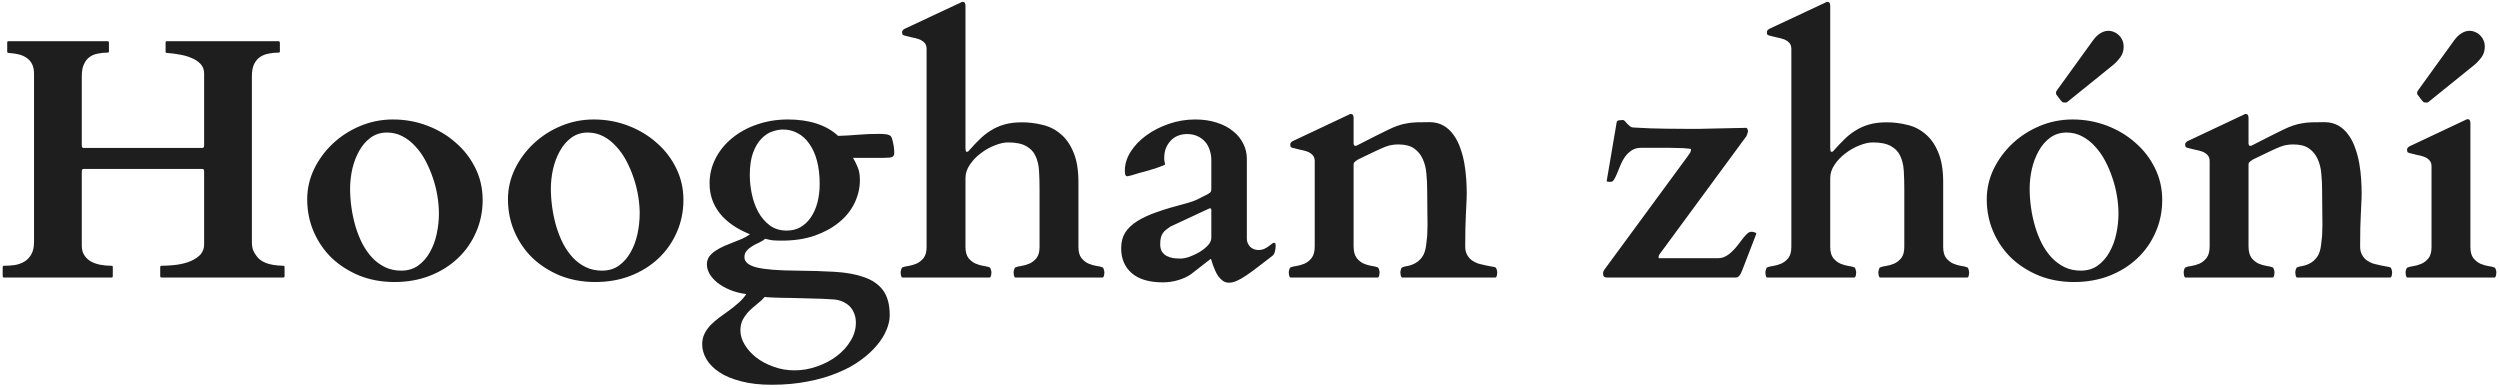 <svg xmlns="http://www.w3.org/2000/svg" fill="none" viewBox="0 0 509 79" height="79" width="509">
<path fill="#1E1E1E" d="M0.82 56.5C0.706 56.5 0.627 56.466 0.581 56.398C0.559 56.329 0.547 56.273 0.547 56.227V54.385C0.547 54.339 0.559 54.282 0.581 54.214C0.627 54.146 0.706 54.111 0.82 54.111C1.525 54.111 2.231 54.066 2.936 53.975C3.664 53.861 4.323 53.634 4.915 53.293C5.506 52.951 5.984 52.462 6.348 51.825C6.734 51.188 6.928 50.324 6.928 49.232V15.043C6.928 14.27 6.803 13.622 6.552 13.098C6.302 12.575 5.95 12.154 5.495 11.836C5.04 11.495 4.494 11.245 3.857 11.085C3.22 10.926 2.515 10.824 1.741 10.778C1.559 10.778 1.468 10.687 1.468 10.505V8.663C1.468 8.481 1.548 8.39 1.707 8.39H21.907C22.021 8.39 22.089 8.424 22.111 8.492C22.157 8.56 22.18 8.617 22.18 8.663V10.505C22.18 10.642 22.089 10.71 21.907 10.71C21.224 10.71 20.565 10.778 19.928 10.915C19.291 11.028 18.734 11.256 18.256 11.597C17.778 11.938 17.392 12.427 17.096 13.064C16.8 13.678 16.652 14.497 16.652 15.521V29.579C16.652 29.806 16.686 29.954 16.755 30.022C16.823 30.091 16.971 30.125 17.198 30.125H41.014C41.242 30.125 41.39 30.091 41.458 30.022C41.526 29.954 41.56 29.806 41.56 29.579V14.975C41.56 14.179 41.31 13.519 40.81 12.996C40.309 12.473 39.672 12.063 38.899 11.768C38.148 11.449 37.329 11.222 36.442 11.085C35.555 10.926 34.736 10.824 33.986 10.778C33.804 10.778 33.713 10.687 33.713 10.505V8.663C33.713 8.481 33.792 8.39 33.951 8.39H56.71C56.824 8.39 56.892 8.424 56.915 8.492C56.96 8.56 56.983 8.617 56.983 8.663V10.505C56.983 10.642 56.892 10.71 56.71 10.71C56.028 10.71 55.356 10.778 54.697 10.915C54.06 11.028 53.48 11.256 52.957 11.597C52.456 11.938 52.047 12.427 51.728 13.064C51.433 13.678 51.285 14.497 51.285 15.521V49.3C51.285 49.892 51.364 50.426 51.524 50.904C51.706 51.359 51.979 51.814 52.343 52.269C52.706 52.77 53.298 53.19 54.117 53.532C54.958 53.873 56.141 54.066 57.665 54.111C57.847 54.111 57.938 54.203 57.938 54.385V56.227C57.938 56.409 57.847 56.5 57.665 56.5H32.894C32.78 56.5 32.7 56.466 32.655 56.398C32.632 56.329 32.621 56.273 32.621 56.227V54.385C32.621 54.339 32.632 54.282 32.655 54.214C32.7 54.146 32.78 54.111 32.894 54.111C33.576 54.111 34.406 54.066 35.385 53.975C36.363 53.884 37.307 53.691 38.217 53.395C39.149 53.077 39.934 52.633 40.571 52.064C41.23 51.473 41.56 50.677 41.56 49.676V34.936C41.56 34.708 41.526 34.56 41.458 34.492C41.39 34.424 41.242 34.39 41.014 34.39H17.198C16.971 34.39 16.823 34.424 16.755 34.492C16.686 34.56 16.652 34.708 16.652 34.936V50.017C16.652 50.791 16.823 51.439 17.164 51.962C17.505 52.485 17.949 52.906 18.495 53.224C19.063 53.543 19.712 53.77 20.44 53.907C21.168 54.043 21.918 54.111 22.692 54.111C22.828 54.111 22.908 54.146 22.93 54.214C22.953 54.282 22.965 54.339 22.965 54.385V56.227C22.965 56.273 22.953 56.329 22.93 56.398C22.908 56.466 22.84 56.5 22.726 56.5H0.82ZM62.545 40.566C62.545 38.427 63.011 36.38 63.944 34.424C64.899 32.468 66.173 30.739 67.765 29.238C69.357 27.736 71.211 26.542 73.327 25.655C75.442 24.768 77.671 24.324 80.014 24.324C82.471 24.324 84.803 24.745 87.009 25.587C89.216 26.428 91.149 27.588 92.81 29.067C94.493 30.523 95.824 32.252 96.802 34.253C97.78 36.232 98.269 38.382 98.269 40.702C98.269 43.068 97.814 45.274 96.904 47.322C96.017 49.346 94.777 51.109 93.185 52.61C91.593 54.111 89.693 55.294 87.487 56.159C85.303 57 82.915 57.421 80.322 57.421C77.751 57.421 75.374 56.989 73.19 56.125C71.029 55.237 69.153 54.043 67.56 52.542C65.991 51.018 64.763 49.232 63.875 47.185C62.988 45.138 62.545 42.931 62.545 40.566ZM71.279 38.416C71.279 39.644 71.371 40.918 71.552 42.237C71.734 43.534 72.007 44.808 72.371 46.059C72.735 47.287 73.19 48.447 73.736 49.539C74.305 50.631 74.976 51.598 75.749 52.44C76.523 53.258 77.398 53.907 78.377 54.385C79.355 54.862 80.458 55.101 81.686 55.101C83.028 55.101 84.177 54.76 85.132 54.077C86.111 53.372 86.907 52.462 87.521 51.348C88.158 50.233 88.624 48.982 88.92 47.594C89.216 46.207 89.364 44.819 89.364 43.432C89.364 42.317 89.261 41.146 89.056 39.917C88.852 38.666 88.545 37.438 88.135 36.232C87.726 35.004 87.225 33.833 86.634 32.718C86.042 31.603 85.349 30.625 84.552 29.784C83.779 28.919 82.903 28.237 81.925 27.736C80.97 27.236 79.923 26.986 78.786 26.986C77.512 26.986 76.398 27.338 75.442 28.043C74.51 28.726 73.736 29.624 73.122 30.739C72.508 31.831 72.042 33.059 71.723 34.424C71.427 35.766 71.279 37.097 71.279 38.416ZM103.421 40.566C103.421 38.427 103.888 36.38 104.82 34.424C105.776 32.468 107.049 30.739 108.642 29.238C110.234 27.736 112.088 26.542 114.203 25.655C116.319 24.768 118.548 24.324 120.891 24.324C123.348 24.324 125.679 24.745 127.886 25.587C130.092 26.428 132.026 27.588 133.686 29.067C135.37 30.523 136.7 32.252 137.678 34.253C138.657 36.232 139.146 38.382 139.146 40.702C139.146 43.068 138.691 45.274 137.781 47.322C136.894 49.346 135.654 51.109 134.062 52.61C132.469 54.111 130.57 55.294 128.364 56.159C126.18 57 123.791 57.421 121.198 57.421C118.628 57.421 116.251 56.989 114.067 56.125C111.906 55.237 110.029 54.043 108.437 52.542C106.867 51.018 105.639 49.232 104.752 47.185C103.865 45.138 103.421 42.931 103.421 40.566ZM112.156 38.416C112.156 39.644 112.247 40.918 112.429 42.237C112.611 43.534 112.884 44.808 113.248 46.059C113.612 47.287 114.067 48.447 114.613 49.539C115.182 50.631 115.853 51.598 116.626 52.44C117.399 53.258 118.275 53.907 119.253 54.385C120.231 54.862 121.335 55.101 122.563 55.101C123.905 55.101 125.054 54.76 126.009 54.077C126.987 53.372 127.783 52.462 128.398 51.348C129.035 50.233 129.501 48.982 129.797 47.594C130.092 46.207 130.24 44.819 130.24 43.432C130.24 42.317 130.138 41.146 129.933 39.917C129.728 38.666 129.421 37.438 129.012 36.232C128.602 35.004 128.102 33.833 127.51 32.718C126.919 31.603 126.225 30.625 125.429 29.784C124.656 28.919 123.78 28.237 122.802 27.736C121.846 27.236 120.8 26.986 119.663 26.986C118.389 26.986 117.274 27.338 116.319 28.043C115.386 28.726 114.613 29.624 113.999 30.739C113.385 31.831 112.918 33.059 112.6 34.424C112.304 35.766 112.156 37.097 112.156 38.416ZM160.437 24.324C162.621 24.324 164.577 24.608 166.306 25.177C168.035 25.746 169.479 26.576 170.639 27.668C172.072 27.622 173.437 27.543 174.734 27.429C176.053 27.315 177.463 27.259 178.965 27.259C179.488 27.259 179.909 27.281 180.227 27.327C180.568 27.349 180.83 27.406 181.012 27.497C181.194 27.566 181.33 27.668 181.421 27.805C181.512 27.918 181.58 28.066 181.626 28.248C181.785 28.817 181.899 29.328 181.967 29.784C182.035 30.238 182.07 30.705 182.07 31.182C182.07 31.569 181.922 31.831 181.626 31.967C181.353 32.081 180.784 32.138 179.92 32.138H173.676C173.994 32.661 174.301 33.275 174.597 33.98C174.916 34.685 175.075 35.584 175.075 36.676C175.075 38.245 174.722 39.781 174.017 41.282C173.312 42.761 172.277 44.069 170.912 45.206C169.547 46.343 167.875 47.265 165.896 47.97C163.94 48.652 161.699 48.993 159.175 48.993C158.401 48.993 157.776 48.971 157.298 48.925C156.82 48.857 156.32 48.755 155.797 48.618C155.478 48.891 155.08 49.141 154.602 49.369C154.125 49.574 153.658 49.812 153.203 50.085C152.748 50.358 152.362 50.677 152.043 51.041C151.725 51.382 151.566 51.825 151.566 52.371C151.566 53.327 152.396 54.021 154.056 54.453C155.74 54.862 158.447 55.078 162.177 55.101C165.021 55.124 167.602 55.203 169.923 55.34C172.266 55.476 174.267 55.84 175.928 56.432C177.588 57 178.874 57.888 179.783 59.093C180.693 60.322 181.148 62.028 181.148 64.211C181.148 65.121 180.932 66.099 180.5 67.146C180.068 68.215 179.408 69.272 178.521 70.319C177.657 71.365 176.565 72.366 175.245 73.322C173.926 74.3 172.368 75.153 170.571 75.881C168.797 76.631 166.783 77.223 164.531 77.655C162.28 78.11 159.8 78.337 157.093 78.337C154.705 78.337 152.623 78.098 150.849 77.621C149.075 77.166 147.608 76.552 146.448 75.778C145.287 75.005 144.412 74.118 143.82 73.117C143.252 72.139 142.967 71.126 142.967 70.08C142.967 69.284 143.126 68.567 143.445 67.93C143.763 67.293 144.184 66.702 144.707 66.156C145.231 65.633 145.811 65.132 146.448 64.655C147.107 64.2 147.767 63.722 148.427 63.222C149.086 62.744 149.723 62.232 150.337 61.686C150.951 61.163 151.486 60.56 151.941 59.878C150.735 59.719 149.632 59.434 148.631 59.025C147.653 58.615 146.811 58.138 146.106 57.592C145.424 57.046 144.889 56.455 144.503 55.818C144.116 55.158 143.923 54.498 143.923 53.839C143.923 53.224 144.082 52.69 144.4 52.235C144.741 51.78 145.174 51.382 145.697 51.041C146.243 50.677 146.857 50.347 147.539 50.051C148.222 49.755 148.927 49.471 149.655 49.198C150.11 49.016 150.587 48.823 151.088 48.618C151.611 48.391 152.146 48.084 152.692 47.697C149.985 46.605 147.937 45.183 146.55 43.432C145.162 41.68 144.468 39.656 144.468 37.358C144.468 35.538 144.878 33.833 145.697 32.24C146.516 30.648 147.642 29.272 149.075 28.111C150.508 26.929 152.191 26.007 154.125 25.348C156.081 24.665 158.185 24.324 160.437 24.324ZM150.747 67.282C150.747 68.237 151.031 69.193 151.6 70.148C152.191 71.126 152.976 72.002 153.954 72.776C154.955 73.549 156.126 74.174 157.468 74.652C158.811 75.153 160.244 75.403 161.768 75.403C163.36 75.403 164.907 75.13 166.408 74.584C167.909 74.061 169.24 73.356 170.4 72.469C171.56 71.581 172.493 70.546 173.198 69.364C173.903 68.203 174.256 66.986 174.256 65.713C174.256 64.962 174.131 64.302 173.881 63.734C173.653 63.165 173.335 62.687 172.925 62.3C172.516 61.914 172.038 61.607 171.492 61.379C170.946 61.152 170.378 61.015 169.786 60.97C169.308 60.924 168.512 60.879 167.398 60.833C166.283 60.811 165.032 60.776 163.644 60.731C162.803 60.708 161.972 60.685 161.154 60.663C160.335 60.663 159.573 60.651 158.867 60.629C158.185 60.606 157.559 60.583 156.991 60.56C156.445 60.538 156.013 60.504 155.694 60.458C155.262 60.958 154.762 61.425 154.193 61.857C153.624 62.312 153.078 62.79 152.555 63.29C152.055 63.813 151.622 64.393 151.259 65.03C150.917 65.667 150.747 66.418 150.747 67.282ZM166.886 37.426C166.886 35.675 166.704 34.117 166.34 32.752C165.976 31.364 165.453 30.204 164.77 29.272C164.111 28.316 163.326 27.6 162.416 27.122C161.506 26.622 160.505 26.371 159.413 26.371C158.754 26.371 158.026 26.508 157.23 26.781C156.456 27.031 155.728 27.509 155.046 28.214C154.364 28.896 153.795 29.84 153.34 31.046C152.885 32.252 152.657 33.798 152.657 35.686C152.657 36.892 152.794 38.154 153.067 39.474C153.34 40.793 153.772 42.01 154.364 43.125C154.978 44.239 155.762 45.16 156.718 45.889C157.673 46.594 158.833 46.946 160.198 46.946C161.222 46.946 162.143 46.719 162.962 46.264C163.781 45.786 164.475 45.138 165.043 44.319C165.635 43.477 166.09 42.476 166.408 41.316C166.727 40.133 166.886 38.837 166.886 37.426ZM201.86 55.476C201.86 55.613 201.837 55.806 201.791 56.056C201.746 56.307 201.655 56.455 201.518 56.5H183.707C183.571 56.455 183.48 56.307 183.434 56.056C183.389 55.806 183.366 55.613 183.366 55.476C183.366 55.363 183.4 55.181 183.468 54.93C183.537 54.657 183.616 54.498 183.707 54.453C184.003 54.316 184.424 54.214 184.97 54.146C185.516 54.055 186.062 53.895 186.608 53.668C187.154 53.418 187.631 53.042 188.041 52.542C188.45 52.019 188.655 51.257 188.655 50.256V9.959C188.655 9.413 188.507 8.993 188.211 8.697C187.916 8.378 187.54 8.14 187.085 7.98C186.63 7.821 186.141 7.696 185.618 7.605C185.095 7.491 184.594 7.366 184.117 7.23C183.98 7.184 183.867 7.127 183.776 7.059C183.707 6.968 183.673 6.797 183.673 6.547C183.673 6.434 183.707 6.32 183.776 6.206C183.844 6.092 183.98 5.979 184.185 5.865L195.479 0.576C195.57 0.531 195.661 0.485 195.752 0.44C195.866 0.394 195.945 0.371 195.991 0.371C196.378 0.371 196.571 0.644 196.571 1.19V30.091C196.571 30.181 196.582 30.341 196.605 30.568C196.628 30.796 196.696 30.909 196.81 30.909C196.969 30.909 197.083 30.875 197.151 30.807C197.219 30.716 197.322 30.602 197.458 30.466C198.118 29.715 198.789 29.01 199.471 28.35C200.154 27.668 200.904 27.077 201.723 26.576C202.542 26.053 203.463 25.643 204.487 25.348C205.51 25.052 206.705 24.904 208.07 24.904C209.48 24.904 210.867 25.075 212.232 25.416C213.62 25.735 214.848 26.349 215.917 27.259C217.009 28.146 217.885 29.385 218.545 30.978C219.227 32.547 219.568 34.583 219.568 37.085V50.256C219.568 51.257 219.773 52.019 220.182 52.542C220.592 53.042 221.07 53.418 221.615 53.668C222.161 53.895 222.707 54.055 223.253 54.146C223.799 54.214 224.22 54.316 224.516 54.453C224.607 54.498 224.686 54.657 224.755 54.93C224.823 55.181 224.857 55.363 224.857 55.476C224.857 55.613 224.834 55.806 224.789 56.056C224.743 56.307 224.652 56.455 224.516 56.5H206.705C206.568 56.455 206.477 56.307 206.432 56.056C206.386 55.806 206.364 55.613 206.364 55.476C206.364 55.363 206.398 55.181 206.466 54.93C206.534 54.657 206.614 54.498 206.705 54.453C207 54.316 207.421 54.214 207.967 54.146C208.513 54.055 209.059 53.895 209.605 53.668C210.151 53.418 210.629 53.042 211.038 52.542C211.448 52.019 211.652 51.257 211.652 50.256V38.518C211.652 37.199 211.618 35.959 211.55 34.799C211.482 33.639 211.243 32.627 210.833 31.762C210.447 30.898 209.81 30.227 208.923 29.749C208.058 29.249 206.83 28.999 205.238 28.999C204.419 28.999 203.509 29.203 202.508 29.613C201.507 30 200.563 30.534 199.676 31.216C198.789 31.876 198.049 32.65 197.458 33.537C196.867 34.401 196.571 35.311 196.571 36.266V50.256C196.571 51.257 196.776 52.019 197.185 52.542C197.594 53.042 198.072 53.418 198.618 53.668C199.164 53.895 199.71 54.055 200.256 54.146C200.802 54.214 201.223 54.316 201.518 54.453C201.609 54.498 201.689 54.657 201.757 54.93C201.825 55.181 201.86 55.363 201.86 55.476ZM242.497 55.818C241.747 56.341 240.86 56.75 239.836 57.046C238.812 57.342 237.789 57.489 236.765 57.489C233.99 57.489 231.874 56.864 230.419 55.613C228.986 54.362 228.269 52.667 228.269 50.529C228.269 49.3 228.542 48.243 229.088 47.356C229.657 46.468 230.487 45.684 231.579 45.001C232.671 44.319 234.013 43.705 235.605 43.159C237.22 42.59 239.085 42.033 241.201 41.487C242.338 41.191 243.248 40.873 243.93 40.532C244.636 40.19 245.284 39.861 245.875 39.542C246.262 39.337 246.478 39.155 246.524 38.996C246.592 38.837 246.626 38.689 246.626 38.553V32.615C246.626 31.865 246.512 31.171 246.285 30.534C246.08 29.875 245.762 29.306 245.329 28.828C244.897 28.35 244.374 27.975 243.76 27.702C243.146 27.429 242.452 27.293 241.678 27.293C241.019 27.293 240.405 27.406 239.836 27.634C239.267 27.861 238.778 28.191 238.369 28.623C237.959 29.056 237.629 29.567 237.379 30.159C237.152 30.75 237.038 31.421 237.038 32.172C237.038 32.24 237.038 32.343 237.038 32.479C237.061 32.615 237.084 32.763 237.106 32.923C237.129 33.059 237.152 33.184 237.175 33.298C237.197 33.412 237.209 33.48 237.209 33.503C237.186 33.548 236.993 33.639 236.629 33.776C236.287 33.912 235.855 34.071 235.332 34.253C234.832 34.413 234.274 34.583 233.66 34.765C233.046 34.924 232.455 35.084 231.886 35.243C231.34 35.402 230.851 35.55 230.419 35.686C230.009 35.8 229.725 35.868 229.566 35.891C229.315 35.891 229.156 35.766 229.088 35.516C229.042 35.243 229.02 34.981 229.02 34.731C229.02 33.412 229.418 32.126 230.214 30.875C231.01 29.624 232.068 28.521 233.387 27.566C234.729 26.587 236.265 25.803 237.993 25.211C239.722 24.62 241.508 24.324 243.35 24.324C244.988 24.324 246.455 24.54 247.752 24.972C249.049 25.382 250.152 25.962 251.062 26.713C251.972 27.441 252.665 28.294 253.143 29.272C253.621 30.227 253.86 31.251 253.86 32.343V48.618C253.86 49.209 254.076 49.744 254.508 50.222C254.963 50.677 255.543 50.904 256.248 50.904C256.657 50.904 257.021 50.836 257.34 50.7C257.681 50.54 257.977 50.37 258.227 50.188C258.5 49.983 258.727 49.812 258.909 49.676C259.091 49.517 259.251 49.437 259.387 49.437C259.569 49.437 259.671 49.517 259.694 49.676C259.717 49.812 259.728 49.937 259.728 50.051C259.728 50.438 259.671 50.836 259.558 51.245C259.467 51.632 259.296 51.916 259.046 52.098C257.931 52.94 256.942 53.702 256.077 54.385C255.213 55.044 254.428 55.613 253.723 56.091C253.018 56.568 252.381 56.932 251.812 57.182C251.244 57.433 250.709 57.558 250.209 57.558C249.754 57.558 249.344 57.433 248.98 57.182C248.639 56.932 248.332 56.625 248.059 56.261C247.809 55.897 247.593 55.511 247.411 55.101C247.229 54.669 247.07 54.271 246.933 53.907C246.819 53.543 246.728 53.247 246.66 53.02C246.592 52.792 246.535 52.69 246.49 52.713L242.497 55.818ZM236.219 49.71C236.219 50.324 236.333 50.825 236.56 51.211C236.811 51.598 237.129 51.894 237.516 52.098C237.902 52.303 238.335 52.451 238.812 52.542C239.313 52.61 239.825 52.644 240.348 52.644C240.825 52.644 241.417 52.531 242.122 52.303C242.827 52.053 243.51 51.734 244.169 51.348C244.852 50.938 245.432 50.483 245.909 49.983C246.387 49.46 246.626 48.937 246.626 48.413V42.783C246.626 42.533 246.535 42.408 246.353 42.408C246.308 42.408 246.262 42.419 246.217 42.442L238.301 46.127C237.982 46.355 237.686 46.571 237.413 46.776C237.163 46.958 236.947 47.185 236.765 47.458C236.583 47.708 236.447 48.015 236.356 48.379C236.265 48.721 236.219 49.164 236.219 49.71ZM274.503 23.403C274.594 23.357 274.685 23.312 274.776 23.266C274.889 23.221 274.969 23.198 275.014 23.198C275.401 23.198 275.594 23.471 275.594 24.017V29.34C275.663 29.567 275.754 29.681 275.867 29.681C275.981 29.681 276.072 29.681 276.14 29.681C276.209 29.658 276.3 29.613 276.413 29.545C277.869 28.794 279.098 28.168 280.098 27.668C281.122 27.145 281.998 26.713 282.726 26.371C283.476 26.007 284.136 25.735 284.705 25.552C285.296 25.348 285.888 25.2 286.479 25.109C287.07 24.995 287.719 24.927 288.424 24.904C289.129 24.881 289.993 24.87 291.017 24.87C292.132 24.87 293.098 25.109 293.917 25.587C294.736 26.064 295.419 26.701 295.965 27.497C296.533 28.271 296.988 29.169 297.329 30.193C297.693 31.194 297.966 32.229 298.148 33.298C298.33 34.344 298.455 35.391 298.524 36.437C298.592 37.461 298.626 38.393 298.626 39.235C298.626 40.031 298.603 40.77 298.558 41.453C298.535 42.135 298.501 42.886 298.455 43.705C298.433 44.501 298.399 45.411 298.353 46.434C298.33 47.458 298.319 48.698 298.319 50.154C298.319 50.836 298.444 51.405 298.694 51.86C298.944 52.315 299.263 52.69 299.65 52.986C300.059 53.281 300.503 53.509 300.98 53.668C301.458 53.804 301.924 53.918 302.379 54.009C302.834 54.1 303.244 54.18 303.608 54.248C303.994 54.294 304.29 54.362 304.495 54.453C304.586 54.498 304.665 54.646 304.734 54.896C304.802 55.147 304.836 55.328 304.836 55.442C304.836 55.579 304.813 55.783 304.768 56.056C304.722 56.307 304.631 56.455 304.495 56.5H285.455C285.319 56.455 285.228 56.307 285.182 56.056C285.137 55.783 285.114 55.579 285.114 55.442C285.114 55.328 285.148 55.147 285.217 54.896C285.285 54.646 285.364 54.498 285.455 54.453C285.751 54.316 286.138 54.214 286.615 54.146C287.116 54.055 287.616 53.873 288.117 53.6C288.64 53.327 289.106 52.917 289.516 52.371C289.948 51.803 290.232 50.972 290.369 49.881C290.414 49.539 290.448 49.221 290.471 48.925C290.517 48.63 290.551 48.334 290.573 48.038C290.596 47.72 290.608 47.378 290.608 47.014C290.63 46.651 290.642 46.23 290.642 45.752C290.642 44.728 290.63 43.636 290.608 42.476C290.585 41.316 290.573 40.02 290.573 38.587C290.573 37.472 290.517 36.369 290.403 35.277C290.312 34.185 290.062 33.207 289.652 32.343C289.266 31.478 288.685 30.773 287.912 30.227C287.139 29.681 286.07 29.408 284.705 29.408C284.227 29.408 283.795 29.442 283.408 29.511C283.044 29.556 282.589 29.681 282.043 29.886C281.52 30.091 280.826 30.398 279.962 30.807C279.098 31.216 277.937 31.774 276.482 32.479C276.3 32.593 276.106 32.729 275.902 32.889C275.72 33.025 275.617 33.207 275.594 33.434V50.154C275.594 51.177 275.799 51.962 276.209 52.508C276.618 53.031 277.096 53.418 277.642 53.668C278.188 53.895 278.734 54.055 279.28 54.146C279.825 54.214 280.246 54.316 280.542 54.453C280.633 54.498 280.713 54.646 280.781 54.896C280.849 55.147 280.883 55.328 280.883 55.442C280.883 55.579 280.86 55.783 280.815 56.056C280.769 56.307 280.678 56.455 280.542 56.5H262.731C262.594 56.455 262.503 56.307 262.458 56.056C262.413 55.783 262.39 55.579 262.39 55.442C262.39 55.328 262.424 55.147 262.492 54.896C262.56 54.646 262.64 54.498 262.731 54.453C263.027 54.316 263.447 54.214 263.993 54.146C264.539 54.055 265.085 53.895 265.631 53.668C266.177 53.418 266.655 53.031 267.064 52.508C267.474 51.962 267.678 51.177 267.678 50.154V32.82C267.678 32.274 267.531 31.854 267.235 31.558C266.939 31.239 266.564 31 266.109 30.841C265.654 30.682 265.165 30.557 264.642 30.466C264.119 30.352 263.618 30.227 263.14 30.091C263.004 30.045 262.89 29.988 262.799 29.92C262.731 29.829 262.697 29.658 262.697 29.408C262.697 29.294 262.731 29.181 262.799 29.067C262.867 28.953 263.004 28.84 263.209 28.726L274.503 23.403ZM326.4 55.818C326.4 55.636 326.4 55.499 326.4 55.408C326.423 55.317 326.491 55.169 326.605 54.965L343.427 32.07C343.654 31.751 343.847 31.478 344.007 31.251C344.189 31.023 344.28 30.739 344.28 30.398C344.302 30.329 344.154 30.284 343.836 30.261C343.518 30.216 343.119 30.181 342.642 30.159C342.164 30.136 341.664 30.125 341.14 30.125C340.617 30.102 340.174 30.091 339.81 30.091H334.18C333.406 30.091 332.758 30.261 332.235 30.602C331.712 30.944 331.257 31.376 330.87 31.899C330.506 32.399 330.199 32.957 329.949 33.571C329.699 34.162 329.471 34.72 329.266 35.243C329.062 35.743 328.857 36.164 328.652 36.505C328.47 36.846 328.243 37.017 327.97 37.017C327.902 37.017 327.742 37.017 327.492 37.017C327.242 36.994 327.117 36.949 327.117 36.881L329.164 24.836C329.21 24.631 329.38 24.517 329.676 24.495C329.972 24.449 330.21 24.427 330.392 24.427C330.552 24.427 330.699 24.506 330.836 24.665C330.995 24.825 331.154 25.007 331.314 25.211C331.496 25.393 331.689 25.564 331.894 25.723C332.098 25.882 332.349 25.962 332.644 25.962C332.986 25.962 333.429 25.985 333.975 26.03C334.544 26.053 335.249 26.087 336.091 26.133C336.955 26.155 337.99 26.178 339.196 26.201C340.401 26.224 341.846 26.235 343.529 26.235C344.211 26.235 345.007 26.235 345.917 26.235C346.85 26.212 347.839 26.189 348.886 26.167C349.955 26.144 351.058 26.121 352.196 26.098C353.333 26.076 354.448 26.053 355.539 26.03C355.676 26.076 355.767 26.178 355.812 26.337C355.858 26.497 355.881 26.656 355.881 26.815C355.881 26.86 355.824 27.054 355.71 27.395C355.596 27.713 355.471 27.93 355.335 28.043L338.07 51.518C337.979 51.655 337.888 51.78 337.797 51.894C337.728 52.007 337.694 52.144 337.694 52.303C337.694 52.417 337.694 52.496 337.694 52.542C337.717 52.565 337.785 52.576 337.899 52.576H349.671C350.285 52.576 350.831 52.451 351.308 52.201C351.809 51.928 352.264 51.587 352.673 51.177C353.105 50.768 353.492 50.336 353.833 49.881C354.175 49.426 354.504 48.993 354.823 48.584C355.141 48.175 355.437 47.845 355.71 47.594C356.006 47.322 356.301 47.185 356.597 47.185C356.734 47.185 356.927 47.219 357.177 47.287C357.45 47.356 357.587 47.458 357.587 47.594L354.755 54.93C354.709 55.021 354.652 55.158 354.584 55.34C354.516 55.522 354.425 55.704 354.311 55.886C354.22 56.045 354.095 56.193 353.936 56.329C353.799 56.443 353.64 56.5 353.458 56.5H327.151C326.65 56.5 326.4 56.273 326.4 55.818ZM377.923 55.476C377.923 55.613 377.9 55.806 377.854 56.056C377.809 56.307 377.718 56.455 377.581 56.5H359.77C359.634 56.455 359.543 56.307 359.497 56.056C359.452 55.806 359.429 55.613 359.429 55.476C359.429 55.363 359.463 55.181 359.532 54.93C359.6 54.657 359.679 54.498 359.77 54.453C360.066 54.316 360.487 54.214 361.033 54.146C361.579 54.055 362.125 53.895 362.671 53.668C363.217 53.418 363.694 53.042 364.104 52.542C364.513 52.019 364.718 51.257 364.718 50.256V9.959C364.718 9.413 364.57 8.993 364.274 8.697C363.979 8.378 363.603 8.14 363.148 7.98C362.693 7.821 362.204 7.696 361.681 7.605C361.158 7.491 360.657 7.366 360.18 7.23C360.043 7.184 359.93 7.127 359.839 7.059C359.77 6.968 359.736 6.797 359.736 6.547C359.736 6.434 359.77 6.32 359.839 6.206C359.907 6.092 360.043 5.979 360.248 5.865L371.542 0.576C371.633 0.531 371.724 0.485 371.815 0.44C371.929 0.394 372.008 0.371 372.054 0.371C372.441 0.371 372.634 0.644 372.634 1.19V30.091C372.634 30.181 372.645 30.341 372.668 30.568C372.691 30.796 372.759 30.909 372.873 30.909C373.032 30.909 373.146 30.875 373.214 30.807C373.282 30.716 373.385 30.602 373.521 30.466C374.181 29.715 374.852 29.01 375.534 28.35C376.217 27.668 376.967 27.077 377.786 26.576C378.605 26.053 379.526 25.643 380.55 25.348C381.573 25.052 382.768 24.904 384.133 24.904C385.543 24.904 386.93 25.075 388.295 25.416C389.683 25.735 390.911 26.349 391.98 27.259C393.072 28.146 393.948 29.385 394.608 30.978C395.29 32.547 395.631 34.583 395.631 37.085V50.256C395.631 51.257 395.836 52.019 396.245 52.542C396.655 53.042 397.133 53.418 397.678 53.668C398.224 53.895 398.77 54.055 399.316 54.146C399.862 54.214 400.283 54.316 400.579 54.453C400.67 54.498 400.749 54.657 400.818 54.93C400.886 55.181 400.92 55.363 400.92 55.476C400.92 55.613 400.897 55.806 400.852 56.056C400.806 56.307 400.715 56.455 400.579 56.5H382.768C382.631 56.455 382.54 56.307 382.495 56.056C382.449 55.806 382.427 55.613 382.427 55.476C382.427 55.363 382.461 55.181 382.529 54.93C382.597 54.657 382.677 54.498 382.768 54.453C383.063 54.316 383.484 54.214 384.03 54.146C384.576 54.055 385.122 53.895 385.668 53.668C386.214 53.418 386.692 53.042 387.101 52.542C387.511 52.019 387.715 51.257 387.715 50.256V38.518C387.715 37.199 387.681 35.959 387.613 34.799C387.545 33.639 387.306 32.627 386.896 31.762C386.51 30.898 385.873 30.227 384.986 29.749C384.121 29.249 382.893 28.999 381.301 28.999C380.482 28.999 379.572 29.203 378.571 29.613C377.57 30 376.626 30.534 375.739 31.216C374.852 31.876 374.112 32.65 373.521 33.537C372.93 34.401 372.634 35.311 372.634 36.266V50.256C372.634 51.257 372.839 52.019 373.248 52.542C373.657 53.042 374.135 53.418 374.681 53.668C375.227 53.895 375.773 54.055 376.319 54.146C376.865 54.214 377.286 54.316 377.581 54.453C377.672 54.498 377.752 54.657 377.82 54.93C377.888 55.181 377.923 55.363 377.923 55.476ZM404.503 40.566C404.503 38.427 404.969 36.38 405.902 34.424C406.857 32.468 408.131 30.739 409.723 29.238C411.315 27.736 413.169 26.542 415.285 25.655C417.4 24.768 419.629 24.324 421.972 24.324C424.429 24.324 426.761 24.745 428.967 25.587C431.174 26.428 433.107 27.588 434.768 29.067C436.451 30.523 437.782 32.252 438.76 34.253C439.738 36.232 440.227 38.382 440.227 40.702C440.227 43.068 439.772 45.274 438.862 47.322C437.975 49.346 436.735 51.109 435.143 52.61C433.551 54.111 431.651 55.294 429.445 56.159C427.261 57 424.873 57.421 422.28 57.421C419.709 57.421 417.332 56.989 415.148 56.125C412.987 55.237 411.111 54.043 409.518 52.542C407.949 51.018 406.72 49.232 405.833 47.185C404.946 45.138 404.503 42.931 404.503 40.566ZM413.238 38.416C413.238 39.644 413.329 40.918 413.511 42.237C413.692 43.534 413.965 44.808 414.329 46.059C414.693 47.287 415.148 48.447 415.694 49.539C416.263 50.631 416.934 51.598 417.707 52.44C418.481 53.258 419.357 53.907 420.335 54.385C421.313 54.862 422.416 55.101 423.644 55.101C424.986 55.101 426.135 54.76 427.091 54.077C428.069 53.372 428.865 52.462 429.479 51.348C430.116 50.233 430.582 48.982 430.878 47.594C431.174 46.207 431.322 44.819 431.322 43.432C431.322 42.317 431.219 41.146 431.014 39.917C430.81 38.666 430.503 37.438 430.093 36.232C429.684 35.004 429.183 33.833 428.592 32.718C428 31.603 427.307 30.625 426.511 29.784C425.737 28.919 424.861 28.237 423.883 27.736C422.928 27.236 421.881 26.986 420.744 26.986C419.47 26.986 418.356 27.338 417.4 28.043C416.468 28.726 415.694 29.624 415.08 30.739C414.466 31.831 414 33.059 413.681 34.424C413.385 35.766 413.238 37.097 413.238 38.416ZM418.867 19.513C418.799 19.422 418.731 19.331 418.663 19.24C418.617 19.149 418.594 19.035 418.594 18.899C418.594 18.762 418.629 18.649 418.697 18.558C418.765 18.467 418.822 18.376 418.867 18.285L426.135 8.219C426.636 7.537 427.147 7.048 427.671 6.752C428.194 6.434 428.717 6.274 429.24 6.274C429.672 6.274 430.082 6.365 430.469 6.547C430.855 6.706 431.185 6.934 431.458 7.23C431.754 7.525 431.981 7.867 432.14 8.253C432.3 8.64 432.379 9.049 432.379 9.482C432.379 10.323 432.152 11.051 431.697 11.665C431.242 12.28 430.753 12.803 430.23 13.235L421.017 20.673C420.881 20.787 420.778 20.855 420.71 20.878C420.664 20.878 420.562 20.878 420.403 20.878C420.198 20.878 420.039 20.855 419.925 20.81C419.834 20.741 419.732 20.639 419.618 20.503L418.867 19.513ZM456.707 23.403C456.798 23.357 456.889 23.312 456.98 23.266C457.094 23.221 457.174 23.198 457.219 23.198C457.606 23.198 457.799 23.471 457.799 24.017V29.34C457.867 29.567 457.958 29.681 458.072 29.681C458.186 29.681 458.277 29.681 458.345 29.681C458.413 29.658 458.504 29.613 458.618 29.545C460.074 28.794 461.302 28.168 462.303 27.668C463.327 27.145 464.203 26.713 464.93 26.371C465.681 26.007 466.341 25.735 466.909 25.552C467.501 25.348 468.092 25.2 468.684 25.109C469.275 24.995 469.923 24.927 470.629 24.904C471.334 24.881 472.198 24.87 473.222 24.87C474.336 24.87 475.303 25.109 476.122 25.587C476.941 26.064 477.623 26.701 478.169 27.497C478.738 28.271 479.193 29.169 479.534 30.193C479.898 31.194 480.171 32.229 480.353 33.298C480.535 34.344 480.66 35.391 480.728 36.437C480.797 37.461 480.831 38.393 480.831 39.235C480.831 40.031 480.808 40.77 480.762 41.453C480.74 42.135 480.706 42.886 480.66 43.705C480.637 44.501 480.603 45.411 480.558 46.434C480.535 47.458 480.524 48.698 480.524 50.154C480.524 50.836 480.649 51.405 480.899 51.86C481.149 52.315 481.468 52.69 481.854 52.986C482.264 53.281 482.707 53.509 483.185 53.668C483.663 53.804 484.129 53.918 484.584 54.009C485.039 54.1 485.448 54.18 485.812 54.248C486.199 54.294 486.495 54.362 486.699 54.453C486.79 54.498 486.87 54.646 486.938 54.896C487.007 55.147 487.041 55.328 487.041 55.442C487.041 55.579 487.018 55.783 486.972 56.056C486.927 56.307 486.836 56.455 486.699 56.5H467.66C467.524 56.455 467.433 56.307 467.387 56.056C467.342 55.783 467.319 55.579 467.319 55.442C467.319 55.328 467.353 55.147 467.421 54.896C467.49 54.646 467.569 54.498 467.66 54.453C467.956 54.316 468.343 54.214 468.82 54.146C469.321 54.055 469.821 53.873 470.322 53.6C470.845 53.327 471.311 52.917 471.72 52.371C472.153 51.803 472.437 50.972 472.574 49.881C472.619 49.539 472.653 49.221 472.676 48.925C472.721 48.63 472.755 48.334 472.778 48.038C472.801 47.72 472.812 47.378 472.812 47.014C472.835 46.651 472.846 46.23 472.846 45.752C472.846 44.728 472.835 43.636 472.812 42.476C472.79 41.316 472.778 40.02 472.778 38.587C472.778 37.472 472.721 36.369 472.608 35.277C472.517 34.185 472.266 33.207 471.857 32.343C471.47 31.478 470.89 30.773 470.117 30.227C469.343 29.681 468.274 29.408 466.909 29.408C466.432 29.408 466 29.442 465.613 29.511C465.249 29.556 464.794 29.681 464.248 29.886C463.725 30.091 463.031 30.398 462.167 30.807C461.302 31.216 460.142 31.774 458.686 32.479C458.504 32.593 458.311 32.729 458.106 32.889C457.924 33.025 457.822 33.207 457.799 33.434V50.154C457.799 51.177 458.004 51.962 458.413 52.508C458.823 53.031 459.301 53.418 459.846 53.668C460.392 53.895 460.938 54.055 461.484 54.146C462.03 54.214 462.451 54.316 462.747 54.453C462.838 54.498 462.917 54.646 462.986 54.896C463.054 55.147 463.088 55.328 463.088 55.442C463.088 55.579 463.065 55.783 463.02 56.056C462.974 56.307 462.883 56.455 462.747 56.5H444.936C444.799 56.455 444.708 56.307 444.663 56.056C444.617 55.783 444.594 55.579 444.594 55.442C444.594 55.328 444.629 55.147 444.697 54.896C444.765 54.646 444.845 54.498 444.936 54.453C445.231 54.316 445.652 54.214 446.198 54.146C446.744 54.055 447.29 53.895 447.836 53.668C448.382 53.418 448.86 53.031 449.269 52.508C449.678 51.962 449.883 51.177 449.883 50.154V32.82C449.883 32.274 449.735 31.854 449.44 31.558C449.144 31.239 448.769 31 448.314 30.841C447.859 30.682 447.37 30.557 446.846 30.466C446.323 30.352 445.823 30.227 445.345 30.091C445.209 30.045 445.095 29.988 445.004 29.92C444.936 29.829 444.902 29.658 444.902 29.408C444.902 29.294 444.936 29.181 445.004 29.067C445.072 28.953 445.209 28.84 445.413 28.726L456.707 23.403ZM490.112 56.5C489.975 56.455 489.884 56.307 489.839 56.056C489.793 55.783 489.77 55.579 489.77 55.442C489.77 55.328 489.804 55.158 489.873 54.93C489.941 54.68 490.021 54.532 490.112 54.487C490.407 54.35 490.828 54.248 491.374 54.18C491.92 54.089 492.466 53.93 493.012 53.702C493.558 53.452 494.035 53.077 494.445 52.576C494.854 52.053 495.059 51.291 495.059 50.29V33.878C495.059 33.332 494.911 32.911 494.615 32.615C494.32 32.297 493.944 32.058 493.489 31.899C493.035 31.74 492.545 31.615 492.022 31.524C491.499 31.41 490.999 31.285 490.521 31.148C490.385 31.103 490.271 31.046 490.18 30.978C490.112 30.887 490.077 30.716 490.077 30.466C490.077 30.352 490.112 30.238 490.18 30.125C490.248 30.011 490.385 29.897 490.589 29.784L501.883 24.461C501.974 24.415 502.065 24.37 502.156 24.324C502.27 24.279 502.35 24.256 502.395 24.256C502.782 24.256 502.975 24.529 502.975 25.075V50.29C502.975 51.291 503.18 52.053 503.589 52.576C503.999 53.077 504.476 53.452 505.022 53.702C505.568 53.93 506.114 54.089 506.66 54.18C507.206 54.248 507.627 54.35 507.923 54.487C508.014 54.532 508.093 54.68 508.161 54.93C508.23 55.158 508.264 55.328 508.264 55.442C508.264 55.579 508.241 55.783 508.196 56.056C508.15 56.307 508.059 56.455 507.923 56.5H490.112ZM492.398 19.513C492.329 19.422 492.261 19.331 492.193 19.24C492.147 19.149 492.125 19.035 492.125 18.899C492.125 18.762 492.159 18.649 492.227 18.558C492.295 18.467 492.352 18.376 492.398 18.285L499.665 8.219C500.166 7.537 500.678 7.048 501.201 6.752C501.724 6.434 502.247 6.274 502.77 6.274C503.203 6.274 503.612 6.365 503.999 6.547C504.385 6.706 504.715 6.934 504.988 7.23C505.284 7.525 505.511 7.867 505.671 8.253C505.83 8.64 505.909 9.049 505.909 9.482C505.909 10.323 505.682 11.051 505.227 11.665C504.772 12.28 504.283 12.803 503.76 13.235L494.547 20.673C494.411 20.787 494.308 20.855 494.24 20.878C494.195 20.878 494.092 20.878 493.933 20.878C493.728 20.878 493.569 20.855 493.455 20.81C493.364 20.741 493.262 20.639 493.148 20.503L492.398 19.513Z"></path>
</svg>
